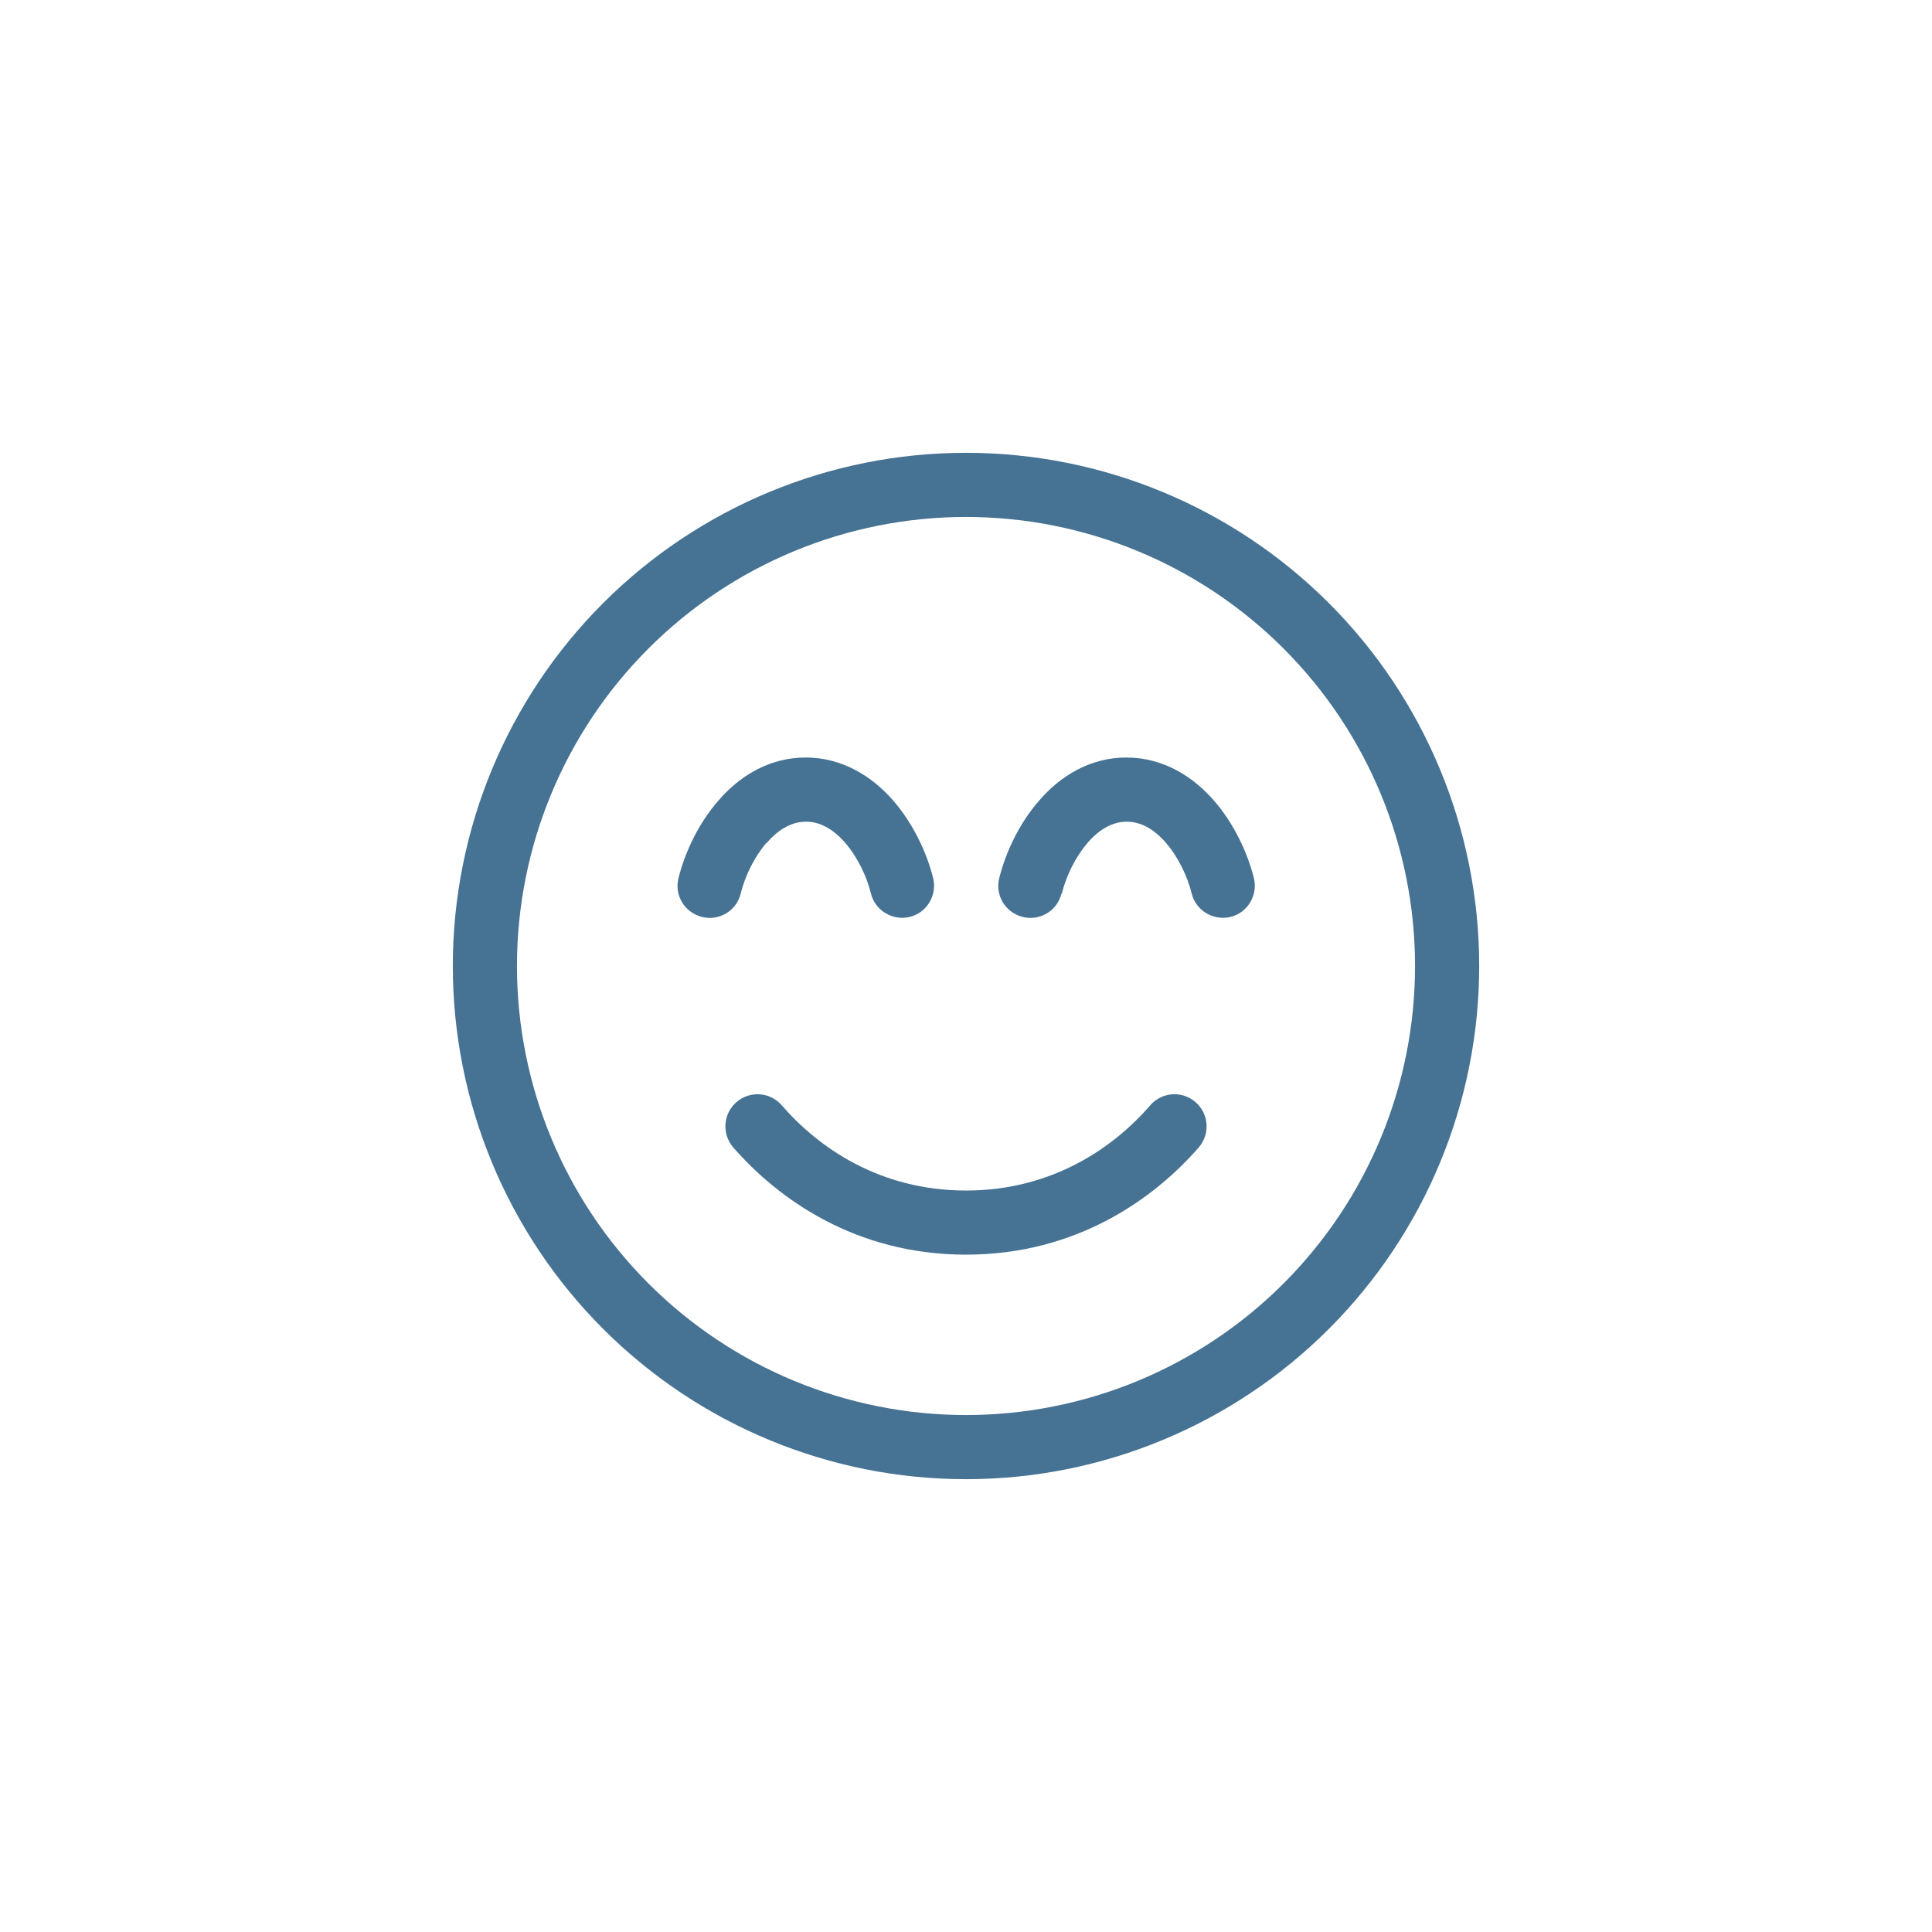 <svg width="64" height="64" viewBox="0 0 64 64" fill="none" xmlns="http://www.w3.org/2000/svg">
<path d="M46.875 32C46.875 28.055 45.308 24.271 42.518 21.482C39.729 18.692 35.945 17.125 32 17.125C28.055 17.125 24.271 18.692 21.482 21.482C18.692 24.271 17.125 28.055 17.125 32C17.125 35.945 18.692 39.729 21.482 42.518C24.271 45.308 28.055 46.875 32 46.875C35.945 46.875 39.729 45.308 42.518 42.518C45.308 39.729 46.875 35.945 46.875 32ZM15 32C15 27.491 16.791 23.167 19.979 19.979C23.167 16.791 27.491 15 32 15C36.509 15 40.833 16.791 44.021 19.979C47.209 23.167 49 27.491 49 32C49 36.509 47.209 40.833 44.021 44.021C40.833 47.209 36.509 49 32 49C27.491 49 23.167 47.209 19.979 44.021C16.791 40.833 15 36.509 15 32ZM25.897 36.615C27.086 37.99 29.118 39.438 32 39.438C34.882 39.438 36.914 37.99 38.103 36.615C38.488 36.17 39.159 36.124 39.603 36.509C40.048 36.894 40.095 37.565 39.71 38.01C38.229 39.71 35.659 41.562 32 41.562C28.341 41.562 25.771 39.71 24.29 38.01C23.905 37.565 23.952 36.894 24.396 36.509C24.841 36.124 25.512 36.17 25.897 36.615ZM25.393 27.916C24.981 28.394 24.675 29.032 24.536 29.603C24.396 30.174 23.819 30.519 23.248 30.373C22.677 30.227 22.331 29.656 22.477 29.085C22.69 28.241 23.128 27.285 23.799 26.521C24.456 25.751 25.439 25.094 26.688 25.094C27.936 25.094 28.919 25.751 29.59 26.521C30.253 27.285 30.698 28.241 30.911 29.085C31.05 29.656 30.705 30.234 30.141 30.373C29.576 30.512 28.992 30.167 28.852 29.603C28.713 29.032 28.407 28.394 27.996 27.916C27.584 27.445 27.146 27.219 26.701 27.219C26.256 27.219 25.811 27.445 25.406 27.916H25.393ZM35.161 29.603C35.022 30.174 34.444 30.519 33.873 30.373C33.302 30.227 32.956 29.656 33.102 29.085C33.315 28.241 33.753 27.285 34.424 26.521C35.081 25.751 36.064 25.094 37.312 25.094C38.561 25.094 39.544 25.751 40.215 26.521C40.879 27.285 41.323 28.241 41.536 29.085C41.675 29.656 41.33 30.234 40.766 30.373C40.201 30.512 39.617 30.167 39.477 29.603C39.338 29.032 39.032 28.394 38.621 27.916C38.209 27.445 37.771 27.219 37.326 27.219C36.881 27.219 36.436 27.445 36.031 27.916C35.619 28.394 35.314 29.032 35.174 29.603H35.161Z" fill="#467293"/>
</svg>
